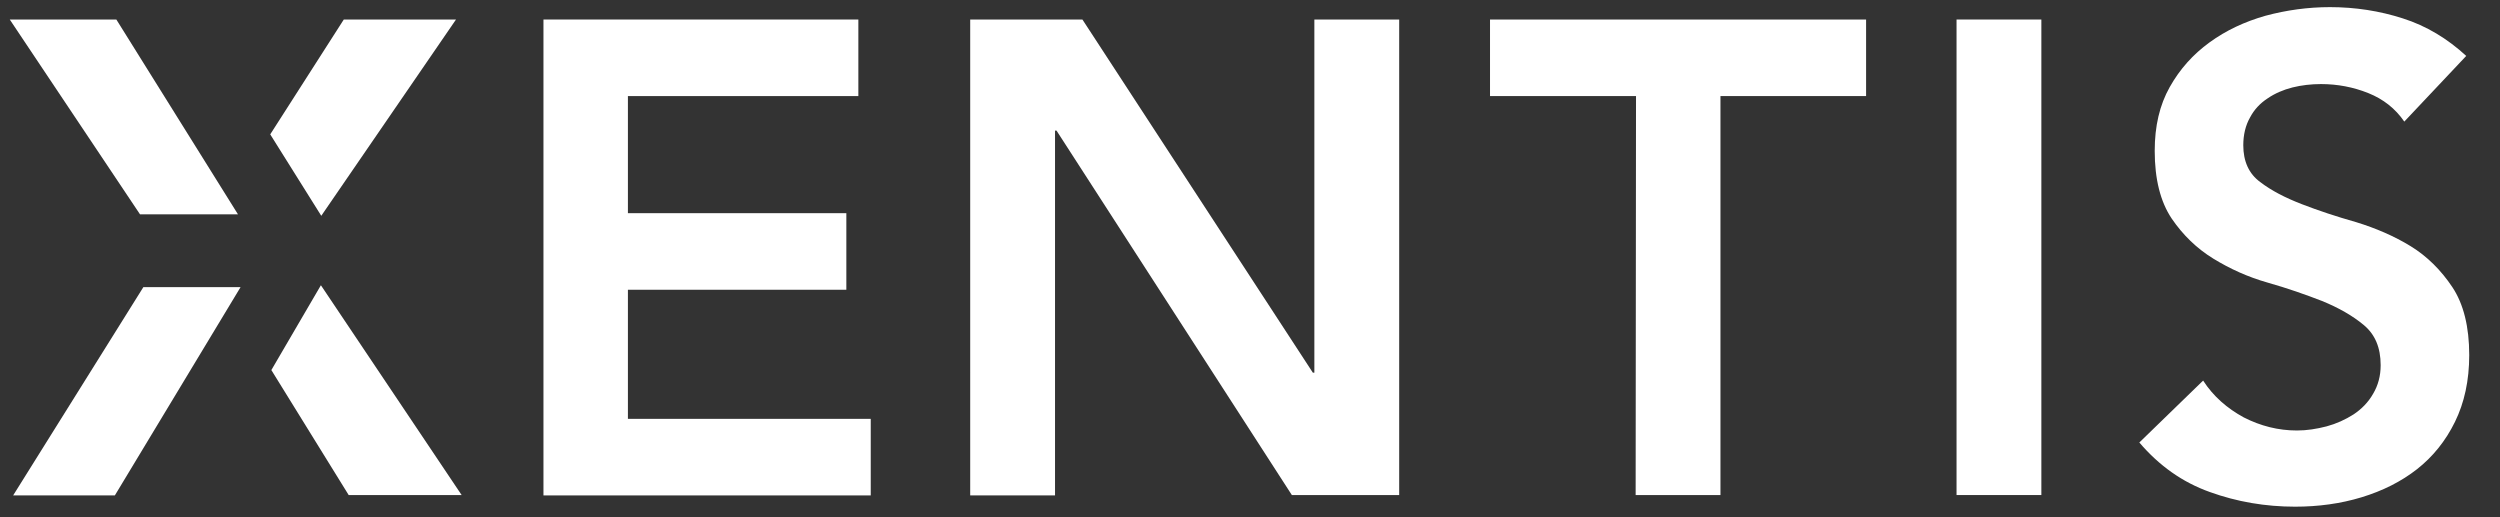 <?xml version="1.0" encoding="utf-8"?>
<!-- Generator: Adobe Illustrator 23.0.1, SVG Export Plug-In . SVG Version: 6.00 Build 0)  -->
<svg version="1.1" id="Ebene_1" xmlns="http://www.w3.org/2000/svg" xmlns:xlink="http://www.w3.org/1999/xlink" x="0px" y="0px"
	 viewBox="0 0 666.1 137.8" style="enable-background:new 0 0 666.1 137.8;" xml:space="preserve">
<rect x="0" y="0" width="666.1" height="137.8" fill="#333333" stroke="none"/>
<style type="text/css">
	.st0{fill:#FFFFFF;}
</style>
<g>
	<polygon class="st0" points="3.5,132 30.6,132 64.1,76.5 38.2,76.5 	"/>
	<polygon class="st0" points="92.9,131.9 123,131.9 85.5,76 72.3,98.6 	"/>
	<polygon class="st0" points="121.5,5.2 91.6,5.2 72,35.8 85.6,57.5 	"/>
	<polygon class="st0" points="31,5.2 2.6,5.2 37.3,57.1 63.4,57.1 	"/>
</g>
<path class="st0" d="M144.8,5.2h83.9v20.4h-61.4v31.2h58.2v20.4h-58.2v34.4H232V132h-87.2V5.2z"/>
<path class="st0" d="M258.5,5.2h29.9l61.4,94.1h0.4V5.2h22.6v126.7h-28.6l-62.7-97.1h-0.4V132h-22.6V5.2z"/>
<path class="st0" d="M435.9,25.6H397V5.2h100.2v20.4h-38.8v106.3h-22.6L435.9,25.6L435.9,25.6z"/>
<path class="st0" d="M521.3,5.2h22.6v126.7h-22.6V5.2z"/>
<path class="st0" d="M640.6,32.4c-2.4-3.5-5.6-6-9.6-7.6s-8.2-2.4-12.6-2.4c-2.6,0-5.2,0.3-7.6,0.9c-2.4,0.6-4.7,1.6-6.6,2.9
	c-2,1.3-3.6,3-4.7,5.1c-1.2,2.1-1.8,4.6-1.8,7.4c0,4.3,1.5,7.6,4.5,9.8c3,2.3,6.7,4.2,11.1,5.9c4.4,1.7,9.2,3.3,14.5,4.8
	c5.2,1.6,10.1,3.7,14.5,6.4c4.4,2.7,8.1,6.4,11.1,10.9s4.5,10.6,4.5,18.1c0,6.8-1.3,12.7-3.8,17.8c-2.5,5.1-5.9,9.3-10.1,12.6
	c-4.2,3.3-9.2,5.8-14.8,7.5s-11.5,2.5-17.7,2.5c-7.9,0-15.5-1.3-22.7-3.9c-7.3-2.6-13.5-7-18.8-13.2l17-16.5
	c2.7,4.2,6.4,7.4,10.8,9.8c4.5,2.3,9.2,3.5,14.2,3.5c2.6,0,5.2-0.4,7.9-1.1c2.6-0.7,5-1.8,7.2-3.2c2.1-1.4,3.9-3.2,5.2-5.5
	c1.3-2.2,2-4.7,2-7.6c0-4.7-1.5-8.2-4.5-10.7s-6.7-4.6-11.1-6.4c-4.4-1.7-9.2-3.4-14.5-4.9s-10.1-3.7-14.5-6.4
	c-4.4-2.7-8.1-6.3-11.1-10.7c-3-4.5-4.5-10.5-4.5-18c0-6.6,1.3-12.2,4-17s6.2-8.7,10.6-11.9c4.4-3.2,9.3-5.5,14.9-7.1
	c5.6-1.5,11.3-2.3,17.2-2.3c6.7,0,13.2,1,19.4,3c6.3,2,11.9,5.4,16.9,10L640.6,32.4z"/>
</svg>
